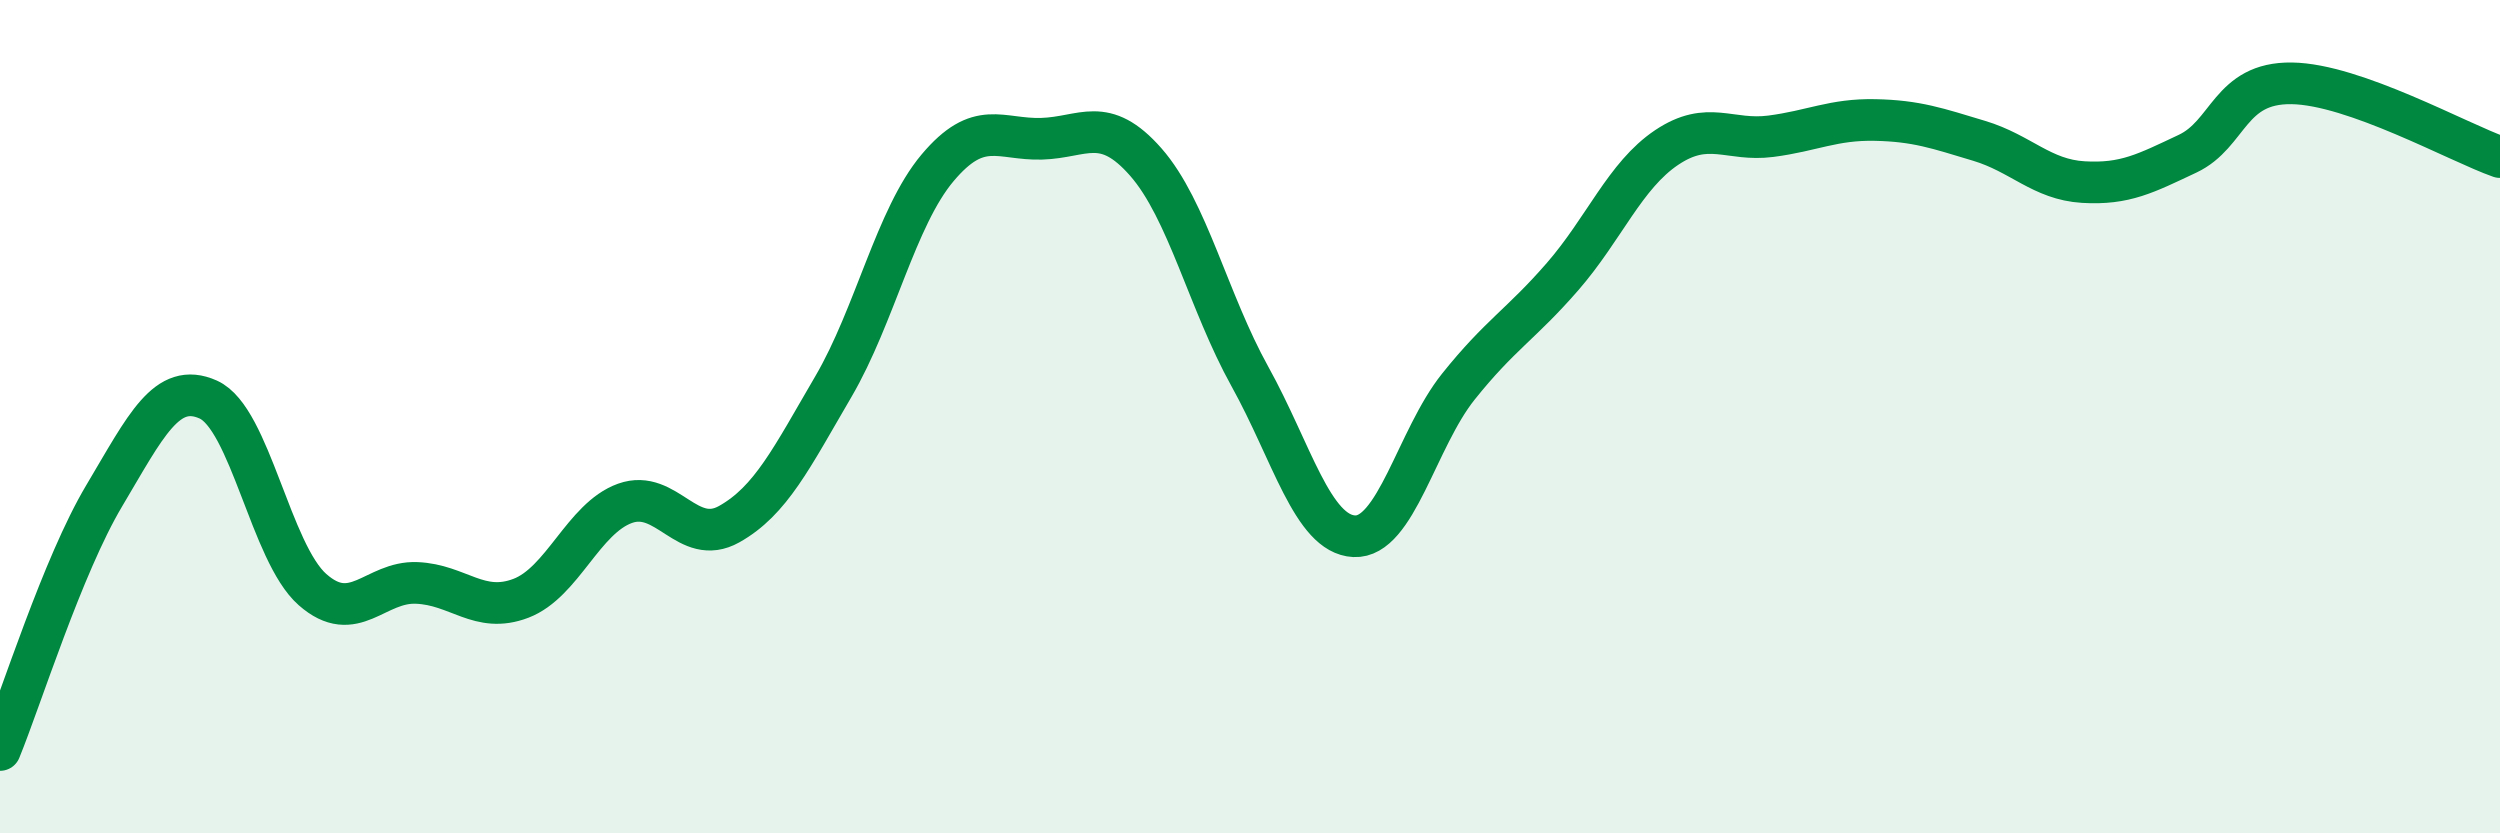 
    <svg width="60" height="20" viewBox="0 0 60 20" xmlns="http://www.w3.org/2000/svg">
      <path
        d="M 0,18 C 0.5,16.78 1.5,13.58 2.5,11.9 C 3.5,10.22 4,9.14 5,9.59 C 6,10.04 6.5,13.27 7.5,14.15 C 8.5,15.03 9,13.95 10,13.99 C 11,14.03 11.5,14.74 12.5,14.36 C 13.5,13.98 14,12.44 15,12.08 C 16,11.72 16.5,13.14 17.5,12.58 C 18.5,12.02 19,10.99 20,9.28 C 21,7.57 21.5,5.22 22.5,4.03 C 23.5,2.84 24,3.36 25,3.33 C 26,3.3 26.5,2.75 27.5,3.89 C 28.5,5.03 29,7.24 30,9.04 C 31,10.84 31.5,12.82 32.5,12.87 C 33.5,12.92 34,10.53 35,9.28 C 36,8.03 36.5,7.79 37.5,6.64 C 38.5,5.49 39,4.21 40,3.54 C 41,2.87 41.5,3.4 42.5,3.27 C 43.5,3.14 44,2.86 45,2.88 C 46,2.9 46.5,3.08 47.5,3.38 C 48.5,3.68 49,4.31 50,4.37 C 51,4.43 51.5,4.16 52.5,3.69 C 53.5,3.22 53.5,1.98 55,2 C 56.5,2.02 59,3.42 60,3.77L60 20L0 20Z"
        fill="#008740"
        opacity="0.1"
        stroke-linecap="round"
        stroke-linejoin="round"
      />
      <path
        d="M 0,18 C 0.5,16.78 1.5,13.58 2.5,11.9 C 3.5,10.22 4,9.14 5,9.59 C 6,10.04 6.5,13.27 7.5,14.15 C 8.5,15.03 9,13.95 10,13.99 C 11,14.03 11.5,14.74 12.5,14.36 C 13.5,13.98 14,12.44 15,12.08 C 16,11.72 16.5,13.14 17.5,12.58 C 18.5,12.02 19,10.99 20,9.28 C 21,7.57 21.5,5.22 22.5,4.03 C 23.5,2.84 24,3.36 25,3.33 C 26,3.3 26.5,2.75 27.5,3.89 C 28.5,5.03 29,7.24 30,9.04 C 31,10.84 31.5,12.82 32.5,12.87 C 33.5,12.92 34,10.53 35,9.28 C 36,8.03 36.5,7.79 37.5,6.64 C 38.5,5.49 39,4.21 40,3.54 C 41,2.87 41.5,3.4 42.5,3.27 C 43.5,3.14 44,2.86 45,2.88 C 46,2.9 46.5,3.08 47.5,3.38 C 48.5,3.68 49,4.31 50,4.37 C 51,4.43 51.5,4.16 52.5,3.69 C 53.5,3.22 53.5,1.98 55,2 C 56.5,2.02 59,3.42 60,3.77"
        stroke="#008740"
        stroke-width="1"
        fill="none"
        stroke-linecap="round"
        stroke-linejoin="round"
      />
    </svg>
  